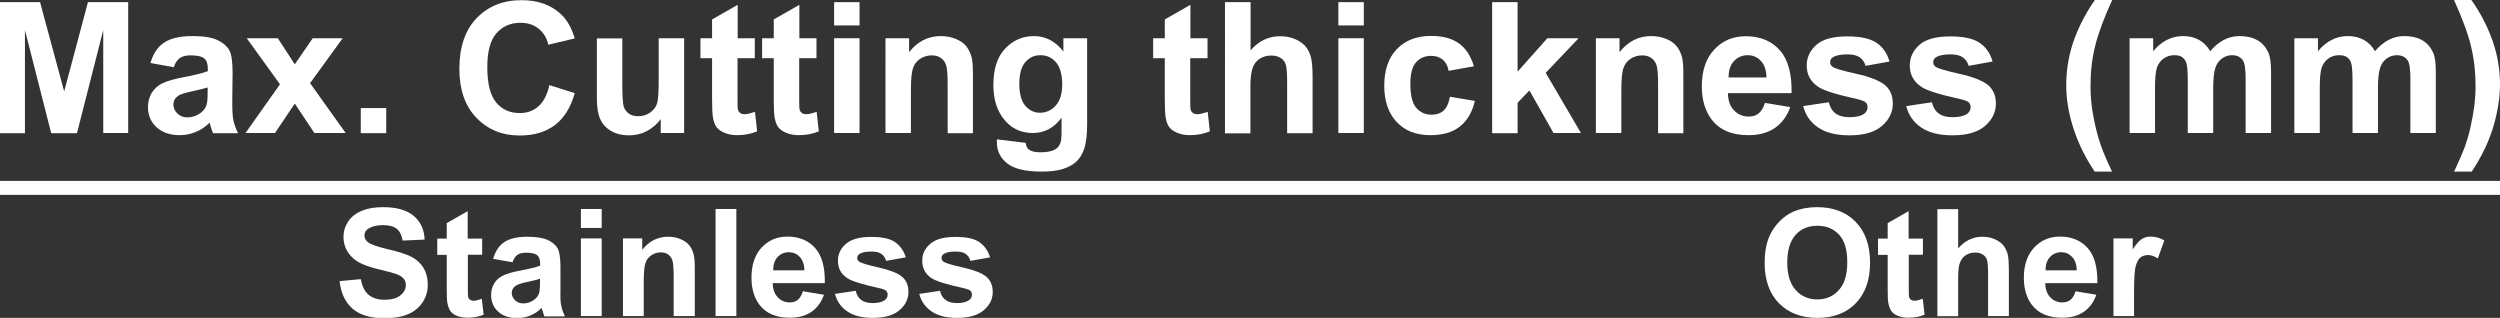 <?xml version="1.0" encoding="UTF-8"?><svg id="_圖層_1" xmlns="http://www.w3.org/2000/svg" viewBox="0 0 150.37 19.12"><rect x="0" y="0" width="150.37" height="19.12" fill="#333333" stroke="none"/><defs><style>.cls-1{fill:#fff;}.cls-2{fill:none;stroke:#fff;stroke-width:.84px;}</style></defs><g><path class="cls-1" d="m0,8.01V.13h2.41l1.45,5.37L5.29.13h2.42v7.87h-1.5V1.81l-1.58,6.2h-1.55L1.5,1.81v6.2H0Z"/><path class="cls-1" d="m10.44,4.04l-1.39-.25c.16-.55.42-.96.81-1.22.38-.26.95-.4,1.7-.4.68,0,1.19.08,1.52.24s.57.36.71.61c.14.25.2.7.2,1.35l-.02,1.76c0,.5.02.87.07,1.11s.14.49.28.77h-1.51c-.04-.1-.09-.25-.15-.45-.03-.09-.04-.15-.05-.18-.26.25-.54.44-.84.56-.3.12-.62.19-.95.19-.6,0-1.06-.16-1.41-.48-.34-.32-.51-.72-.51-1.21,0-.32.08-.61.23-.86.16-.25.37-.45.66-.58.28-.13.69-.25,1.22-.35.71-.13,1.21-.26,1.49-.37v-.15c0-.29-.07-.5-.22-.62-.15-.12-.42-.18-.82-.18-.27,0-.48.05-.64.16s-.28.29-.37.56Zm2.05,1.22c-.2.06-.51.14-.93.23-.42.09-.7.18-.83.26-.2.14-.3.32-.3.53s.08.39.24.55c.16.15.36.23.61.23.28,0,.54-.09.79-.27.18-.14.31-.3.36-.5.04-.13.06-.37.06-.74v-.3Z"/><path class="cls-1" d="m14.76,8.01l2.08-2.94-2-2.77h1.87l1.02,1.57,1.08-1.57h1.8l-1.96,2.7,2.14,3h-1.88l-1.18-1.77-1.19,1.77h-1.79Z"/><path class="cls-1" d="m21.7,8.01v-1.51h1.53v1.51h-1.53Z"/><path class="cls-1" d="m33.01,5.11l1.56.49c-.24.86-.64,1.5-1.19,1.92-.56.42-1.26.63-2.12.63-1.06,0-1.93-.36-2.61-1.07-.68-.71-1.02-1.69-1.02-2.93,0-1.31.34-2.33,1.03-3.05.69-.72,1.59-1.09,2.71-1.09.98,0,1.77.28,2.38.85.36.34.63.82.82,1.45l-1.59.38c-.09-.41-.29-.73-.59-.97-.3-.24-.66-.35-1.09-.35-.59,0-1.07.21-1.44.63-.37.42-.55,1.1-.55,2.04,0,1,.18,1.7.54,2.13s.83.63,1.42.63c.43,0,.8-.13,1.11-.4.31-.27.53-.69.66-1.27Z"/><path class="cls-1" d="m39.74,8.01v-.85c-.21.3-.49.54-.83.72-.34.18-.7.26-1.09.26s-.74-.08-1.04-.25c-.31-.17-.53-.41-.67-.71-.14-.3-.21-.73-.21-1.26v-3.61h1.53v2.62c0,.8.03,1.29.08,1.47.06.18.16.32.31.43.15.11.34.16.57.16.26,0,.5-.07.7-.21s.35-.32.42-.53c.08-.21.11-.72.11-1.54v-2.41h1.53v5.7h-1.42Z"/><path class="cls-1" d="m45.4,2.3v1.2h-1.04v2.3c0,.47,0,.74.03.81.02.08.07.14.14.19.07.05.16.07.26.07.14,0,.35-.05.62-.14l.13,1.17c-.36.15-.76.23-1.21.23-.28,0-.52-.05-.75-.14-.22-.09-.38-.21-.49-.35-.1-.15-.17-.34-.21-.59-.03-.17-.05-.53-.05-1.06v-2.49h-.7v-1.2h.7v-1.13l1.54-.88v2.01h1.04Z"/><path class="cls-1" d="m49.11,2.3v1.2h-1.04v2.3c0,.47,0,.74.03.81.02.08.07.14.14.19.07.05.16.07.26.07.14,0,.35-.05.62-.14l.13,1.17c-.36.15-.76.23-1.21.23-.28,0-.52-.05-.75-.14-.22-.09-.38-.21-.49-.35-.1-.15-.17-.34-.21-.59-.03-.17-.05-.53-.05-1.06v-2.49h-.7v-1.2h.7v-1.13l1.54-.88v2.01h1.04Z"/><path class="cls-1" d="m50.17,1.53V.13h1.53v1.4h-1.53Zm0,6.48V2.3h1.53v5.7h-1.53Z"/><path class="cls-1" d="m58.53,8.01h-1.53v-2.91c0-.62-.03-1.01-.1-1.2-.06-.18-.17-.32-.32-.42-.15-.1-.32-.15-.53-.15-.26,0-.5.07-.71.21-.21.14-.35.33-.43.57s-.12.67-.12,1.31v2.58h-1.53V2.3h1.42v.84c.5-.64,1.14-.97,1.9-.97.34,0,.65.06.93.18s.49.27.63.46c.14.19.24.4.3.63.06.24.08.58.08,1.02v3.54Z"/><path class="cls-1" d="m59.94,8.38l1.75.21c.03.2.1.34.2.41.15.11.37.16.69.16.4,0,.7-.06.9-.18.13-.08.24-.21.3-.38.05-.12.07-.36.07-.69v-.83c-.46.62-1.03.92-1.73.92-.78,0-1.39-.32-1.84-.97-.36-.51-.53-1.15-.53-1.91,0-.96.23-1.69.7-2.19.47-.5,1.05-.76,1.74-.76s1.3.31,1.77.93v-.8h1.43v5.12c0,.67-.06,1.18-.17,1.51s-.27.59-.47.78-.47.34-.81.45-.77.16-1.29.16c-.98,0-1.67-.17-2.08-.5s-.61-.75-.61-1.26c0-.05,0-.11,0-.18Zm1.37-3.35c0,.61.12,1.05.36,1.33s.53.42.88.42c.37,0,.69-.14.95-.43s.39-.72.39-1.28-.12-1.03-.37-1.32c-.25-.29-.56-.43-.94-.43s-.67.14-.91.42-.36.71-.36,1.29Z"/><path class="cls-1" d="m72.63,2.3v1.2h-1.04v2.3c0,.47,0,.74.03.81.02.08.07.14.14.19.07.05.16.07.26.07.14,0,.35-.05.62-.14l.13,1.17c-.36.15-.76.23-1.21.23-.28,0-.52-.05-.75-.14-.22-.09-.38-.21-.49-.35-.1-.15-.17-.34-.21-.59-.03-.17-.05-.53-.05-1.06v-2.49h-.7v-1.2h.7v-1.13l1.54-.88v2.01h1.04Z"/><path class="cls-1" d="m75.22.13v2.9c.49-.57,1.08-.85,1.77-.85.35,0,.67.06.95.19.28.13.5.29.64.49.14.2.24.42.29.67s.08.62.08,1.13v3.35h-1.53v-3.01c0-.6-.03-.98-.09-1.14-.06-.16-.16-.29-.31-.38-.15-.09-.33-.14-.55-.14-.25,0-.48.06-.68.18-.2.12-.35.31-.44.55s-.14.61-.14,1.09v2.86h-1.53V.13h1.53Z"/><path class="cls-1" d="m80.5,1.53V.13h1.53v1.4h-1.53Zm0,6.48V2.3h1.53v5.7h-1.53Z"/><path class="cls-1" d="m88.64,3.99l-1.51.27c-.05-.3-.17-.52-.35-.67-.18-.15-.41-.23-.7-.23-.38,0-.68.13-.91.39s-.34.69-.34,1.3c0,.68.12,1.16.35,1.43s.54.42.93.42c.29,0,.53-.08.71-.24.18-.16.32-.44.39-.84l1.5.25c-.16.68-.46,1.19-.9,1.54-.44.35-1.04.52-1.78.52-.85,0-1.52-.26-2.02-.79-.5-.53-.75-1.26-.75-2.19s.25-1.67.76-2.2c.5-.52,1.19-.79,2.05-.79.7,0,1.26.15,1.68.45.42.3.71.75.9,1.37Z"/><path class="cls-1" d="m89.75,8.01V.13h1.53v4.18l1.79-2.01h1.88l-1.98,2.08,2.12,3.62h-1.65l-1.45-2.56-.71.74v1.83h-1.53Z"/><path class="cls-1" d="m101.26,8.01h-1.53v-2.91c0-.62-.03-1.01-.1-1.2s-.17-.32-.32-.42c-.15-.1-.32-.15-.53-.15-.26,0-.5.07-.71.21-.21.14-.35.33-.43.57s-.12.67-.12,1.31v2.58h-1.53V2.3h1.42v.84c.5-.64,1.14-.97,1.9-.97.34,0,.65.06.93.18s.49.27.63.46c.14.19.24.4.3.63.06.24.08.58.08,1.02v3.54Z"/><path class="cls-1" d="m106.16,6.19l1.52.25c-.2.55-.5.97-.93,1.26s-.95.43-1.59.43c-1.01,0-1.75-.32-2.23-.97-.38-.52-.57-1.17-.57-1.96,0-.95.25-1.69.75-2.22.5-.54,1.13-.8,1.9-.8.86,0,1.54.28,2.04.84s.73,1.42.71,2.58h-3.83c.01.45.13.8.37,1.04.24.25.53.37.88.37.24,0,.44-.06.6-.19s.29-.34.37-.62Zm.09-1.53c-.01-.44-.12-.77-.34-1s-.48-.34-.79-.34c-.33,0-.61.12-.83.36s-.32.57-.32.98h2.29Z"/><path class="cls-1" d="m108.47,6.38l1.53-.23c.07.29.2.52.4.67s.48.23.84.23c.4,0,.69-.07.89-.21.13-.1.2-.24.2-.4,0-.11-.04-.21-.11-.28-.08-.07-.25-.14-.51-.2-1.23-.27-2.02-.51-2.35-.74-.46-.31-.69-.74-.69-1.28,0-.49.2-.91.59-1.25s1.01-.5,1.84-.5,1.38.13,1.76.38c.38.25.65.63.79,1.13l-1.44.26c-.06-.22-.18-.39-.35-.51-.17-.12-.42-.18-.74-.18-.4,0-.69.06-.87.17-.12.08-.17.18-.17.31,0,.11.05.2.15.27.14.1.61.24,1.43.42.81.18,1.38.41,1.71.67.32.27.48.64.48,1.12,0,.52-.22.97-.66,1.35-.44.38-1.1.56-1.96.56-.79,0-1.41-.16-1.87-.47s-.76-.74-.9-1.28Z"/><path class="cls-1" d="m114.67,6.38l1.53-.23c.07.29.2.52.4.67s.48.23.84.23c.4,0,.69-.07.89-.21.13-.1.2-.24.2-.4,0-.11-.04-.21-.11-.28-.08-.07-.25-.14-.51-.2-1.23-.27-2.02-.51-2.35-.74-.46-.31-.69-.74-.69-1.28,0-.49.2-.91.59-1.25s1.01-.5,1.84-.5,1.38.13,1.76.38c.38.25.65.63.79,1.13l-1.44.26c-.06-.22-.18-.39-.35-.51-.17-.12-.42-.18-.74-.18-.4,0-.69.06-.87.17-.12.08-.17.18-.17.31,0,.11.05.2.15.27.14.1.61.24,1.43.42.81.18,1.38.41,1.71.67.32.27.48.64.48,1.12,0,.52-.22.97-.66,1.35-.44.38-1.1.56-1.96.56-.79,0-1.41-.16-1.87-.47s-.76-.74-.9-1.28Z"/><path class="cls-1" d="m127.04,10.32h-1.05c-.56-.83-.98-1.69-1.27-2.58-.29-.89-.44-1.75-.44-2.59,0-1.04.18-2.01.54-2.94.31-.8.71-1.54,1.19-2.22h1.04c-.5,1.08-.84,2.01-1.03,2.77-.19.76-.28,1.57-.28,2.42,0,.59.05,1.19.17,1.8.11.62.26,1.2.45,1.76.13.37.35.89.67,1.57Z"/><path class="cls-1" d="m128.1,2.3h1.41v.78c.5-.6,1.1-.91,1.8-.91.37,0,.69.08.96.23s.5.38.67.68c.25-.3.53-.53.82-.68s.61-.23.94-.23c.42,0,.78.08,1.08.25s.51.42.66.75c.11.24.16.64.16,1.18v3.65h-1.53v-3.26c0-.57-.05-.93-.16-1.1-.14-.21-.36-.32-.65-.32-.21,0-.42.06-.6.19-.19.13-.33.32-.41.57-.08.25-.13.64-.13,1.18v2.74h-1.53v-3.13c0-.55-.03-.91-.08-1.07-.05-.16-.14-.28-.25-.36-.11-.08-.27-.12-.47-.12-.24,0-.45.06-.64.19s-.32.31-.41.54c-.08.24-.12.63-.12,1.18v2.77h-1.53V2.3Z"/><path class="cls-1" d="m138.01,2.3h1.41v.78c.5-.6,1.1-.91,1.8-.91.37,0,.69.08.96.23s.5.38.67.68c.25-.3.53-.53.82-.68s.61-.23.94-.23c.42,0,.78.08,1.08.25s.51.42.66.75c.11.24.16.64.16,1.18v3.65h-1.53v-3.26c0-.57-.05-.93-.16-1.1-.14-.21-.36-.32-.65-.32-.21,0-.42.06-.6.19-.19.13-.33.32-.41.57-.08.25-.13.64-.13,1.18v2.74h-1.53v-3.13c0-.55-.03-.91-.08-1.07-.05-.16-.14-.28-.25-.36-.11-.08-.27-.12-.47-.12-.24,0-.45.06-.64.19s-.32.31-.41.54c-.08.24-.12.63-.12,1.18v2.77h-1.53V2.3Z"/><path class="cls-1" d="m147.61,10.32c.3-.64.51-1.13.64-1.47.12-.34.24-.73.34-1.18.1-.44.18-.87.23-1.26s.08-.81.08-1.23c0-.85-.09-1.66-.28-2.42-.18-.76-.53-1.68-1.02-2.77h1.04c.55.77.97,1.59,1.28,2.45.3.86.45,1.74.45,2.63,0,.75-.12,1.55-.36,2.41-.27.96-.72,1.91-1.34,2.84h-1.06Z"/><path class="cls-1" d="m20.42,16.91l1.28-.12c.08.42.23.74.47.94.24.2.55.3.96.3.42,0,.74-.09.96-.27.22-.18.32-.38.32-.62,0-.15-.04-.28-.14-.39-.09-.11-.25-.2-.47-.28-.15-.05-.51-.15-1.05-.28-.71-.17-1.2-.38-1.49-.64-.4-.35-.6-.79-.6-1.3,0-.33.09-.63.28-.92.19-.29.46-.5.82-.65s.78-.22,1.28-.22c.82,0,1.44.18,1.85.53s.63.83.65,1.42l-1.32.06c-.06-.33-.18-.57-.36-.71-.19-.15-.46-.22-.83-.22s-.68.08-.9.23c-.14.1-.21.23-.21.4,0,.15.07.28.2.39.17.14.57.28,1.21.43.64.15,1.12.3,1.42.46.31.16.55.38.72.66.17.28.26.62.26,1.03,0,.37-.1.72-.31,1.04-.21.32-.5.56-.88.72-.38.16-.85.24-1.42.24-.83,0-1.46-.19-1.9-.56-.44-.38-.71-.92-.79-1.65Z"/><path class="cls-1" d="m29,14.34v.98h-.86v1.88c0,.38,0,.6.02.67.02.06.05.12.11.16.06.04.13.06.21.06.12,0,.28-.04.5-.12l.11.96c-.29.12-.62.18-.99.18-.23,0-.43-.04-.61-.11-.18-.07-.31-.17-.4-.29-.08-.12-.14-.28-.18-.48-.03-.14-.04-.43-.04-.87v-2.03h-.57v-.98h.57v-.93l1.26-.72v1.65h.86Z"/><path class="cls-1" d="m30.8,15.77l-1.14-.2c.13-.45.35-.79.66-1s.77-.33,1.39-.33c.56,0,.97.07,1.25.2.27.13.47.3.58.5.11.2.17.57.17,1.11v1.44c-.01.41,0,.71.05.91.04.19.11.4.22.63h-1.24c-.03-.08-.07-.2-.12-.37-.02-.07-.04-.12-.04-.14-.21.21-.44.36-.69.46-.24.1-.5.15-.78.15-.49,0-.87-.13-1.15-.39-.28-.26-.42-.59-.42-.99,0-.26.06-.5.19-.71.13-.21.31-.37.54-.47.23-.11.56-.21,1-.29.58-.11.99-.21,1.22-.3v-.12c0-.24-.06-.41-.18-.51-.12-.1-.34-.15-.67-.15-.22,0-.4.04-.52.13-.12.09-.23.24-.3.46Zm1.67,1c-.16.05-.41.12-.76.19-.35.07-.57.15-.68.22-.16.11-.25.26-.25.43s.07.32.2.45c.13.13.3.19.5.19.23,0,.44-.07.65-.22.15-.11.25-.25.3-.41.03-.11.05-.31.05-.6v-.25Z"/><path class="cls-1" d="m34.94,13.71v-1.14h1.25v1.14h-1.25Zm0,5.3v-4.67h1.25v4.67h-1.25Z"/><path class="cls-1" d="m41.77,19.01h-1.25v-2.38c0-.5-.03-.83-.08-.98-.05-.15-.14-.26-.26-.35-.12-.08-.26-.12-.43-.12-.22,0-.41.06-.58.18-.17.12-.29.27-.35.47-.06.19-.1.55-.1,1.07v2.11h-1.25v-4.67h1.16v.69c.41-.53.93-.79,1.56-.79.28,0,.53.05.76.15.23.1.4.22.52.38.12.15.2.33.25.52s.07.47.07.83v2.9Z"/><path class="cls-1" d="m43.04,19.01v-6.44h1.25v6.44h-1.25Z"/><path class="cls-1" d="m48.31,17.52l1.25.21c-.16.45-.41.79-.76,1.03-.35.24-.78.35-1.3.35-.82,0-1.43-.26-1.83-.79-.31-.42-.47-.96-.47-1.61,0-.77.2-1.38.61-1.82.41-.44.93-.66,1.55-.66.7,0,1.26.23,1.67.69.41.46.6,1.16.58,2.11h-3.13c0,.37.11.65.3.85.19.2.43.31.72.31.2,0,.36-.05.49-.16s.23-.28.3-.51Zm.07-1.25c0-.36-.1-.63-.28-.82-.18-.19-.4-.28-.65-.28-.27,0-.5.1-.68.29-.18.2-.27.46-.26.8h1.87Z"/><path class="cls-1" d="m50.21,17.68l1.26-.19c.05.24.16.42.33.55.16.12.39.19.69.19.32,0,.57-.06.73-.18.11-.08.17-.19.17-.33,0-.09-.03-.17-.09-.23-.06-.06-.2-.11-.42-.16-1.01-.22-1.65-.42-1.92-.6-.38-.25-.56-.6-.56-1.05,0-.4.16-.74.49-1.02s.83-.41,1.5-.41,1.13.1,1.44.31c.31.21.53.52.65.92l-1.18.21c-.05-.18-.15-.32-.29-.42-.14-.1-.34-.14-.6-.14-.33,0-.57.05-.71.14-.09.06-.14.15-.14.25,0,.09.04.16.12.22.11.08.5.2,1.17.35.67.15,1.13.33,1.4.55.26.22.39.53.39.92,0,.43-.18.79-.54,1.1-.36.31-.9.46-1.61.46-.64,0-1.15-.13-1.53-.39-.38-.26-.62-.61-.74-1.05Z"/><path class="cls-1" d="m55.28,17.68l1.26-.19c.05.24.16.42.33.55.16.12.39.19.69.19.32,0,.57-.06.73-.18.11-.08.17-.19.17-.33,0-.09-.03-.17-.09-.23-.06-.06-.2-.11-.42-.16-1.01-.22-1.65-.42-1.92-.6-.38-.25-.56-.6-.56-1.05,0-.4.16-.74.49-1.02s.83-.41,1.5-.41,1.13.1,1.44.31c.31.21.53.52.65.92l-1.18.21c-.05-.18-.15-.32-.29-.42-.14-.1-.34-.14-.6-.14-.33,0-.57.05-.71.14-.09.06-.14.15-.14.25,0,.09.04.16.12.22.11.08.5.2,1.17.35.67.15,1.13.33,1.4.55.26.22.39.53.39.92,0,.43-.18.79-.54,1.1-.36.31-.9.46-1.61.46-.64,0-1.15-.13-1.53-.39-.38-.26-.62-.61-.74-1.05Z"/><path class="cls-1" d="m106.14,15.83c0-.66.1-1.21.3-1.65.15-.33.35-.62.61-.88s.54-.45.84-.58c.41-.17.88-.26,1.41-.26.96,0,1.73.29,2.31.88.58.59.87,1.41.87,2.46s-.29,1.85-.86,2.44c-.57.59-1.34.88-2.3.88s-1.74-.29-2.32-.88c-.57-.58-.86-1.39-.86-2.42Zm1.36-.04c0,.73.17,1.28.51,1.66.34.38.78.56,1.3.56s.96-.19,1.29-.56c.34-.37.51-.93.51-1.68s-.16-1.29-.49-1.65-.76-.54-1.31-.54-.98.18-1.31.55c-.33.37-.5.92-.5,1.66Z"/><path class="cls-1" d="m115.66,14.34v.98h-.85v1.88c0,.38,0,.6.02.67.02.06.05.12.11.16.06.04.13.06.21.06.12,0,.28-.04.5-.12l.11.96c-.29.12-.62.18-.99.18-.23,0-.43-.04-.61-.11-.18-.07-.31-.17-.4-.29-.08-.12-.14-.28-.18-.48-.03-.14-.04-.43-.04-.87v-2.03h-.58v-.98h.58v-.93l1.26-.72v1.65h.85Z"/><path class="cls-1" d="m117.78,12.57v2.37c.4-.46.89-.7,1.45-.7.29,0,.55.05.78.16s.41.24.52.4.2.35.24.54.06.51.06.93v2.74h-1.25v-2.46c0-.49-.02-.8-.07-.93-.05-.13-.13-.24-.25-.31-.12-.08-.27-.12-.45-.12-.21,0-.39.05-.56.15-.16.1-.28.25-.36.45-.08.2-.11.5-.11.89v2.34h-1.25v-6.44h1.25Z"/><path class="cls-1" d="m124.84,17.52l1.25.21c-.16.45-.41.79-.76,1.03-.35.24-.78.35-1.3.35-.82,0-1.43-.26-1.83-.79-.31-.42-.47-.96-.47-1.61,0-.77.21-1.38.62-1.82.41-.44.93-.66,1.55-.66.7,0,1.26.23,1.67.69.41.46.6,1.16.58,2.11h-3.13c0,.37.11.65.3.85.19.2.43.31.72.31.2,0,.36-.05.5-.16.13-.11.23-.28.3-.51Zm.07-1.25c0-.36-.1-.63-.28-.82-.18-.19-.39-.28-.65-.28-.27,0-.5.1-.68.29-.18.2-.27.46-.26.8h1.87Z"/><path class="cls-1" d="m128.37,19.01h-1.25v-4.67h1.16v.66c.2-.31.38-.52.54-.62.16-.1.34-.15.54-.15.29,0,.56.08.82.23l-.39,1.08c-.21-.13-.41-.2-.59-.2s-.32.05-.45.14c-.12.1-.22.27-.29.52-.07.25-.1.77-.1,1.56v1.44Z"/></g><line class="cls-2" x1="-1.06" y1="11.3" x2="151.62" y2="11.3"/></svg>
